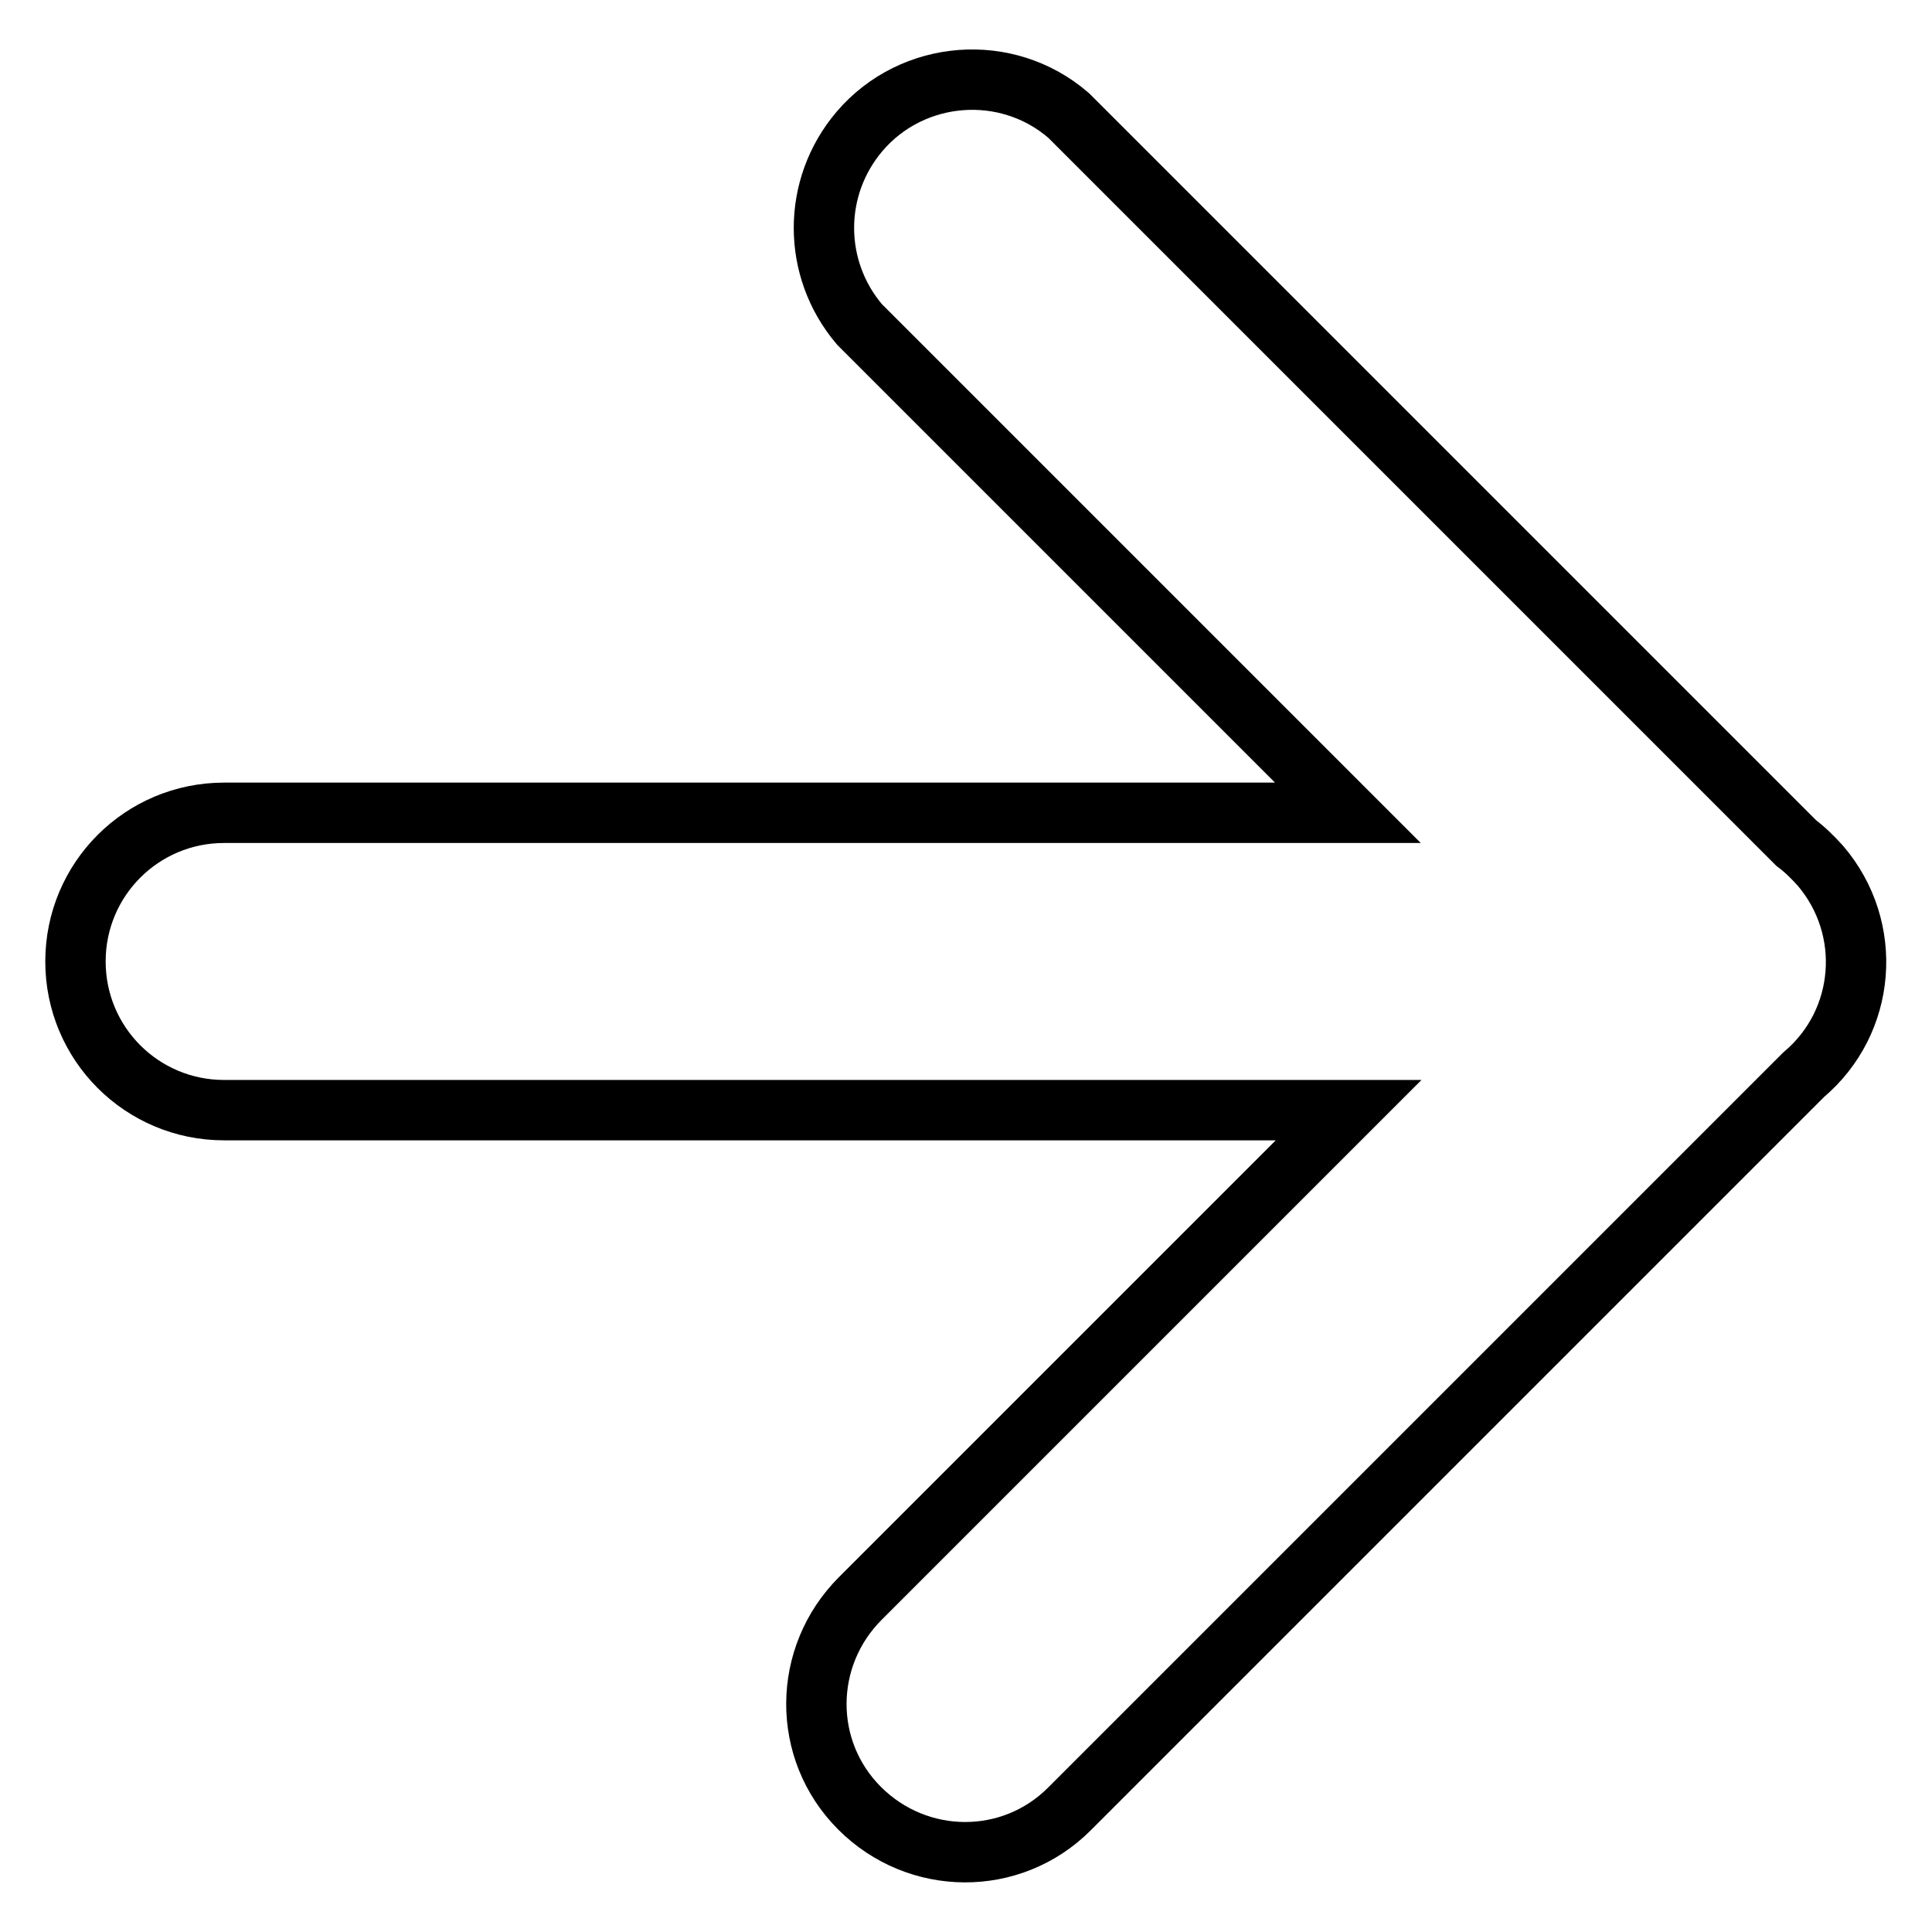 <?xml version="1.0" encoding="utf-8"?>
<!-- Svg Vector Icons : http://www.onlinewebfonts.com/icon -->
<!DOCTYPE svg PUBLIC "-//W3C//DTD SVG 1.1//EN" "http://www.w3.org/Graphics/SVG/1.1/DTD/svg11.dtd">
<svg version="1.1" xmlns="http://www.w3.org/2000/svg" xmlns:xlink="http://www.w3.org/1999/xlink" x="0px" y="0px" viewBox="0 0 256 256" enable-background="new 0 0 256 256" xml:space="preserve">
<g> <path stroke-width="8" fill-opacity="0" stroke="#000000"  d="M178.7,147.1L114,211.8c-7.7,7.7-7.8,20.1-0.1,27.8c7.7,7.7,20.1,7.8,27.8,0.1l97.3-97.3 c8.3-7,9.3-19.4,2.2-27.7c-1-1.1-2-2.1-3.2-3l-96.4-96.4c-8.2-7.1-20.7-6.1-27.7,2.1c-6.3,7.4-6.3,18.2,0,25.6l64.7,64.7H29.7 c-10.9,0-19.7,8.8-19.7,19.7c0,10.9,8.8,19.7,19.7,19.7H178.7z"/></g>
</svg>